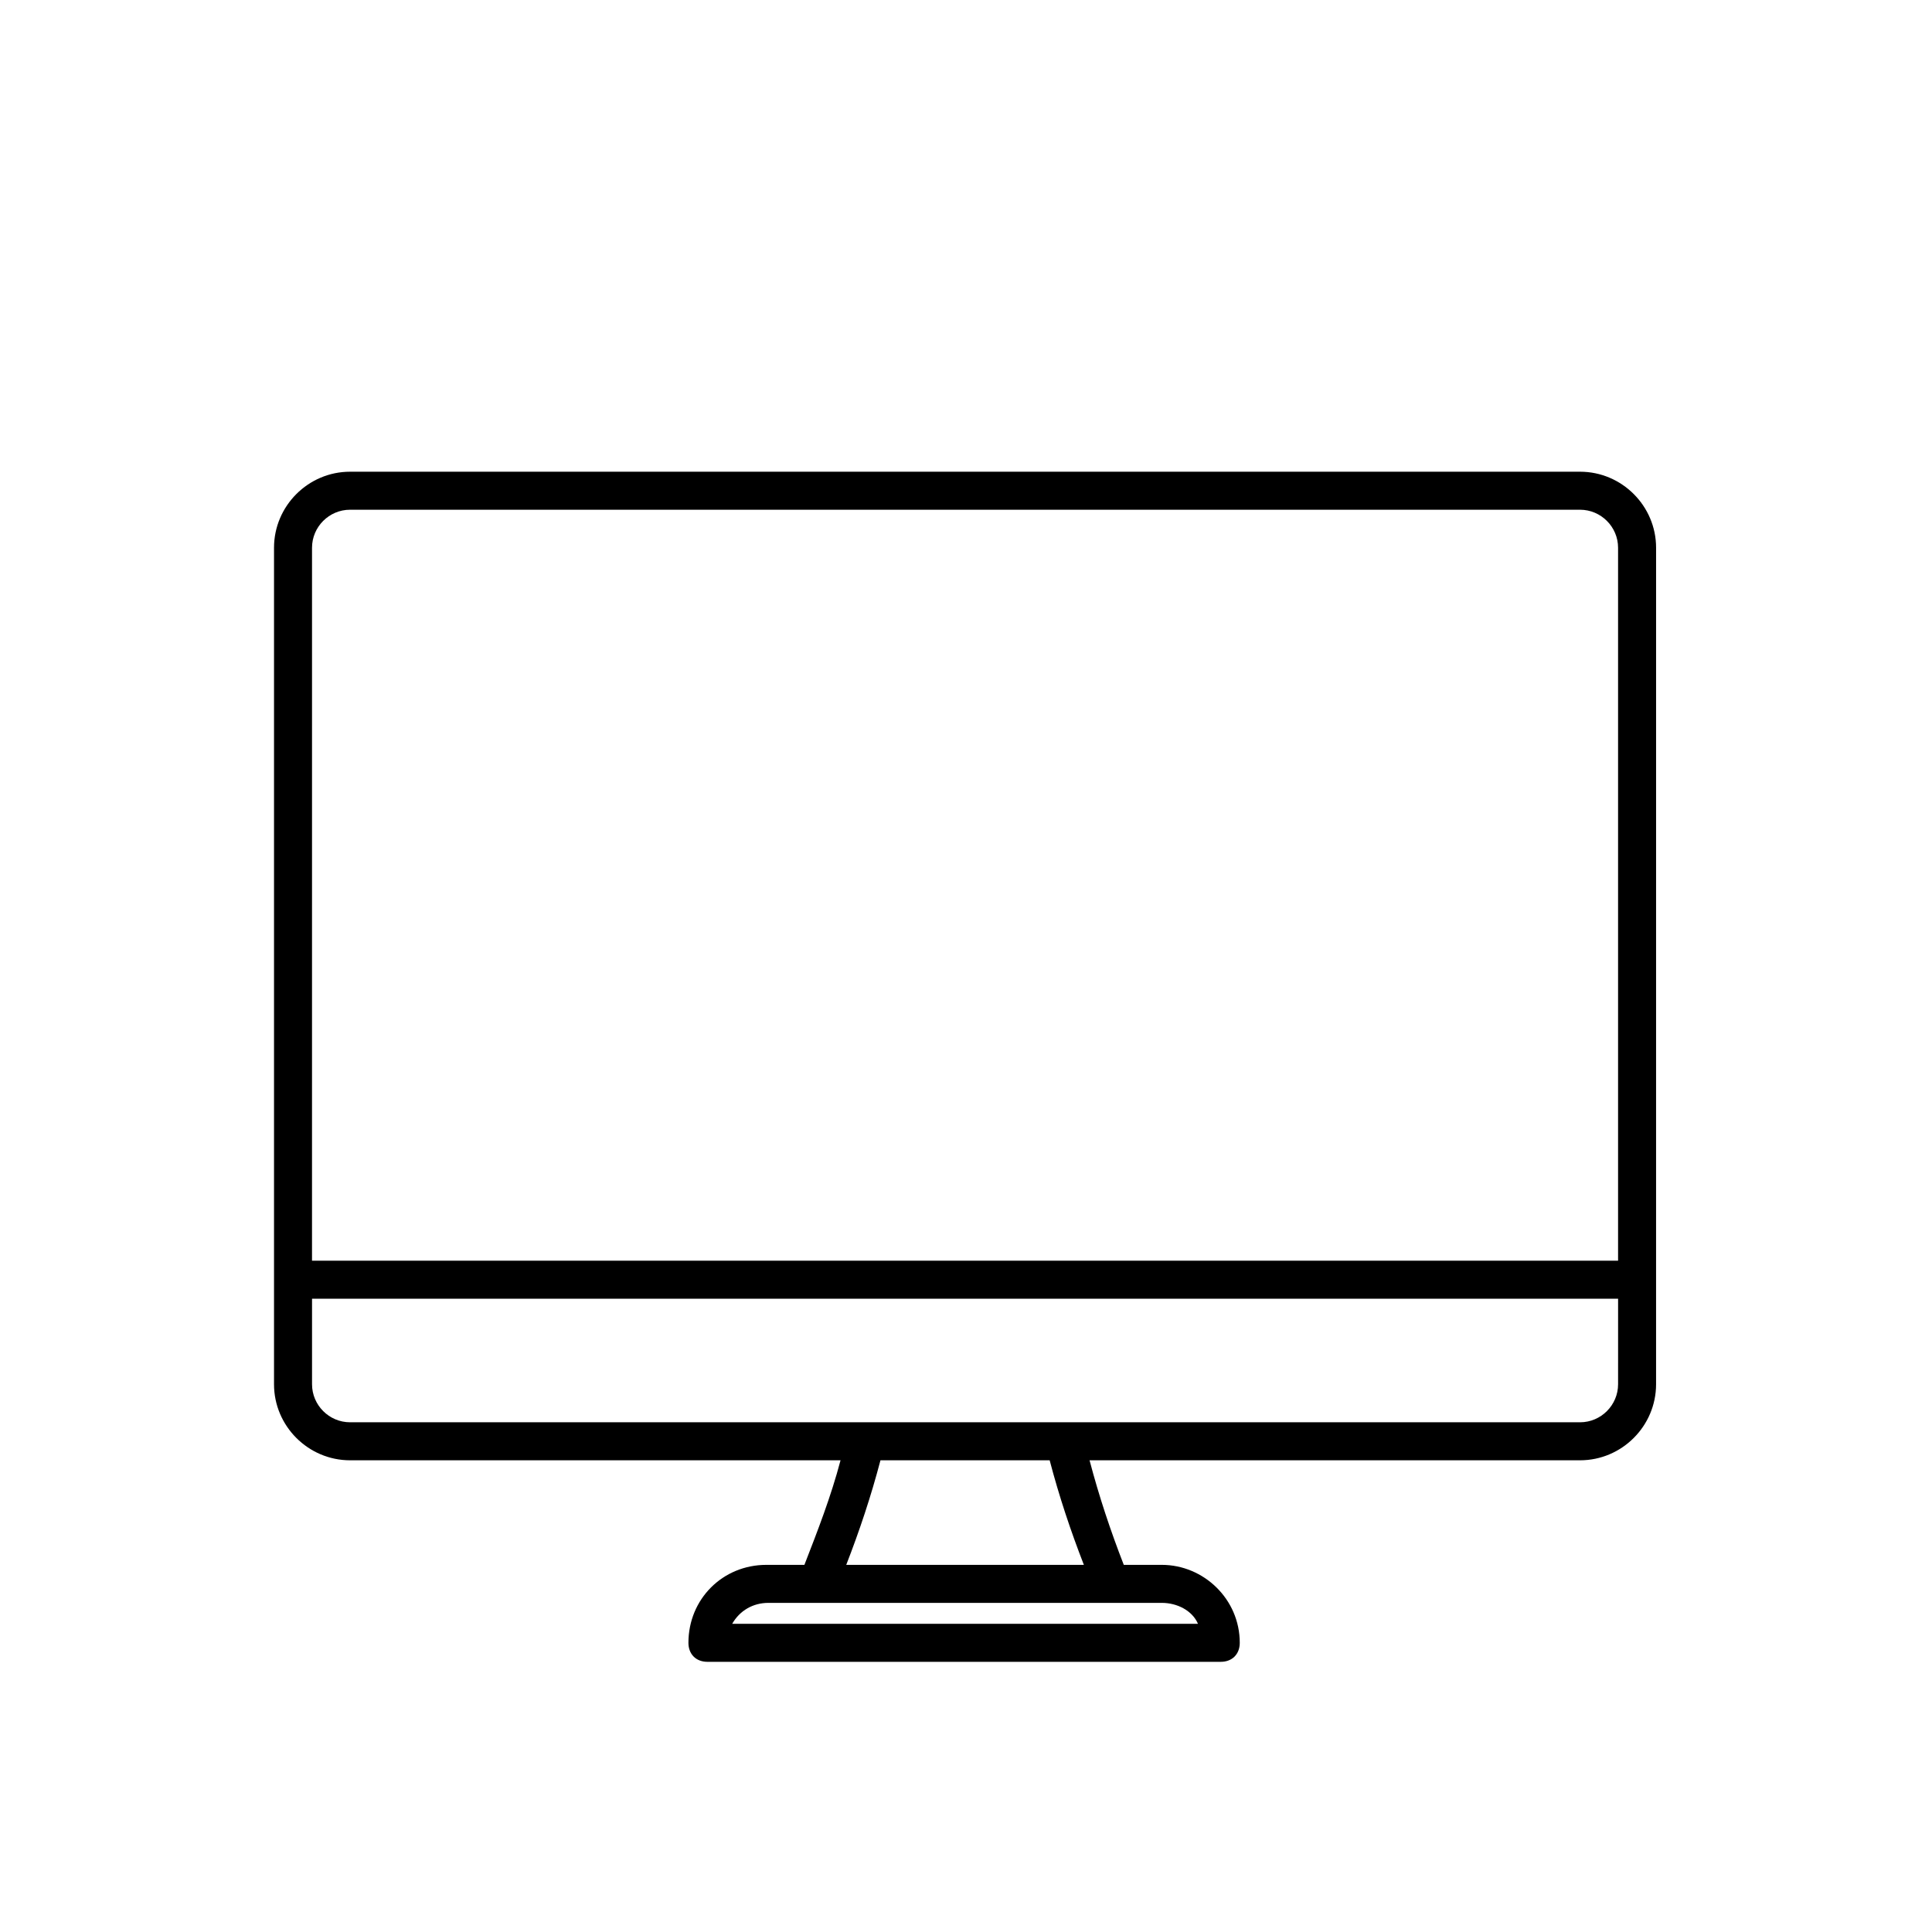 <?xml version="1.0" encoding="UTF-8"?>
<!-- The Best Svg Icon site in the world: iconSvg.co, Visit us! https://iconsvg.co -->
<svg fill="#000000" width="800px" height="800px" version="1.1" viewBox="144 144 512 512" xmlns="http://www.w3.org/2000/svg">
 <path d="m562.73 269.01h-325.96c-11.082 0-20.152 9.07-20.152 20.152v221.68c0 11.082 9.07 20.152 20.152 20.152h129.98c-2.519 9.574-6.047 18.641-9.574 27.711h-10.078c-11.586 0-20.656 9.07-20.656 20.656 0 3.023 2.016 5.039 5.039 5.039h136.03c3.023 0 5.039-2.016 5.039-5.039 0-11.586-9.574-20.656-20.656-20.656h-10.078c-3.527-9.07-6.551-18.137-9.07-27.711h129.98c11.082 0 20.152-9.07 20.152-20.152l0.004-221.68c0-11.082-9.07-20.152-20.152-20.152zm-336.04 20.152c0-5.543 4.535-10.078 10.078-10.078h325.96c5.543 0 10.078 4.535 10.078 10.078v188.93h-346.12zm234.78 285.16h-123.43c2.016-3.527 5.543-5.543 9.574-5.543h104.29c4.027 0 8.059 2.016 9.57 5.543zm-30.23-15.617h-62.977c3.527-9.07 6.551-18.137 9.07-27.711h44.84c2.516 9.574 5.539 18.641 9.066 27.711zm141.57-47.863c0 5.543-4.535 10.078-10.078 10.078h-325.96c-5.543 0-10.078-4.535-10.078-10.078v-22.672h346.12z"/>
</svg>